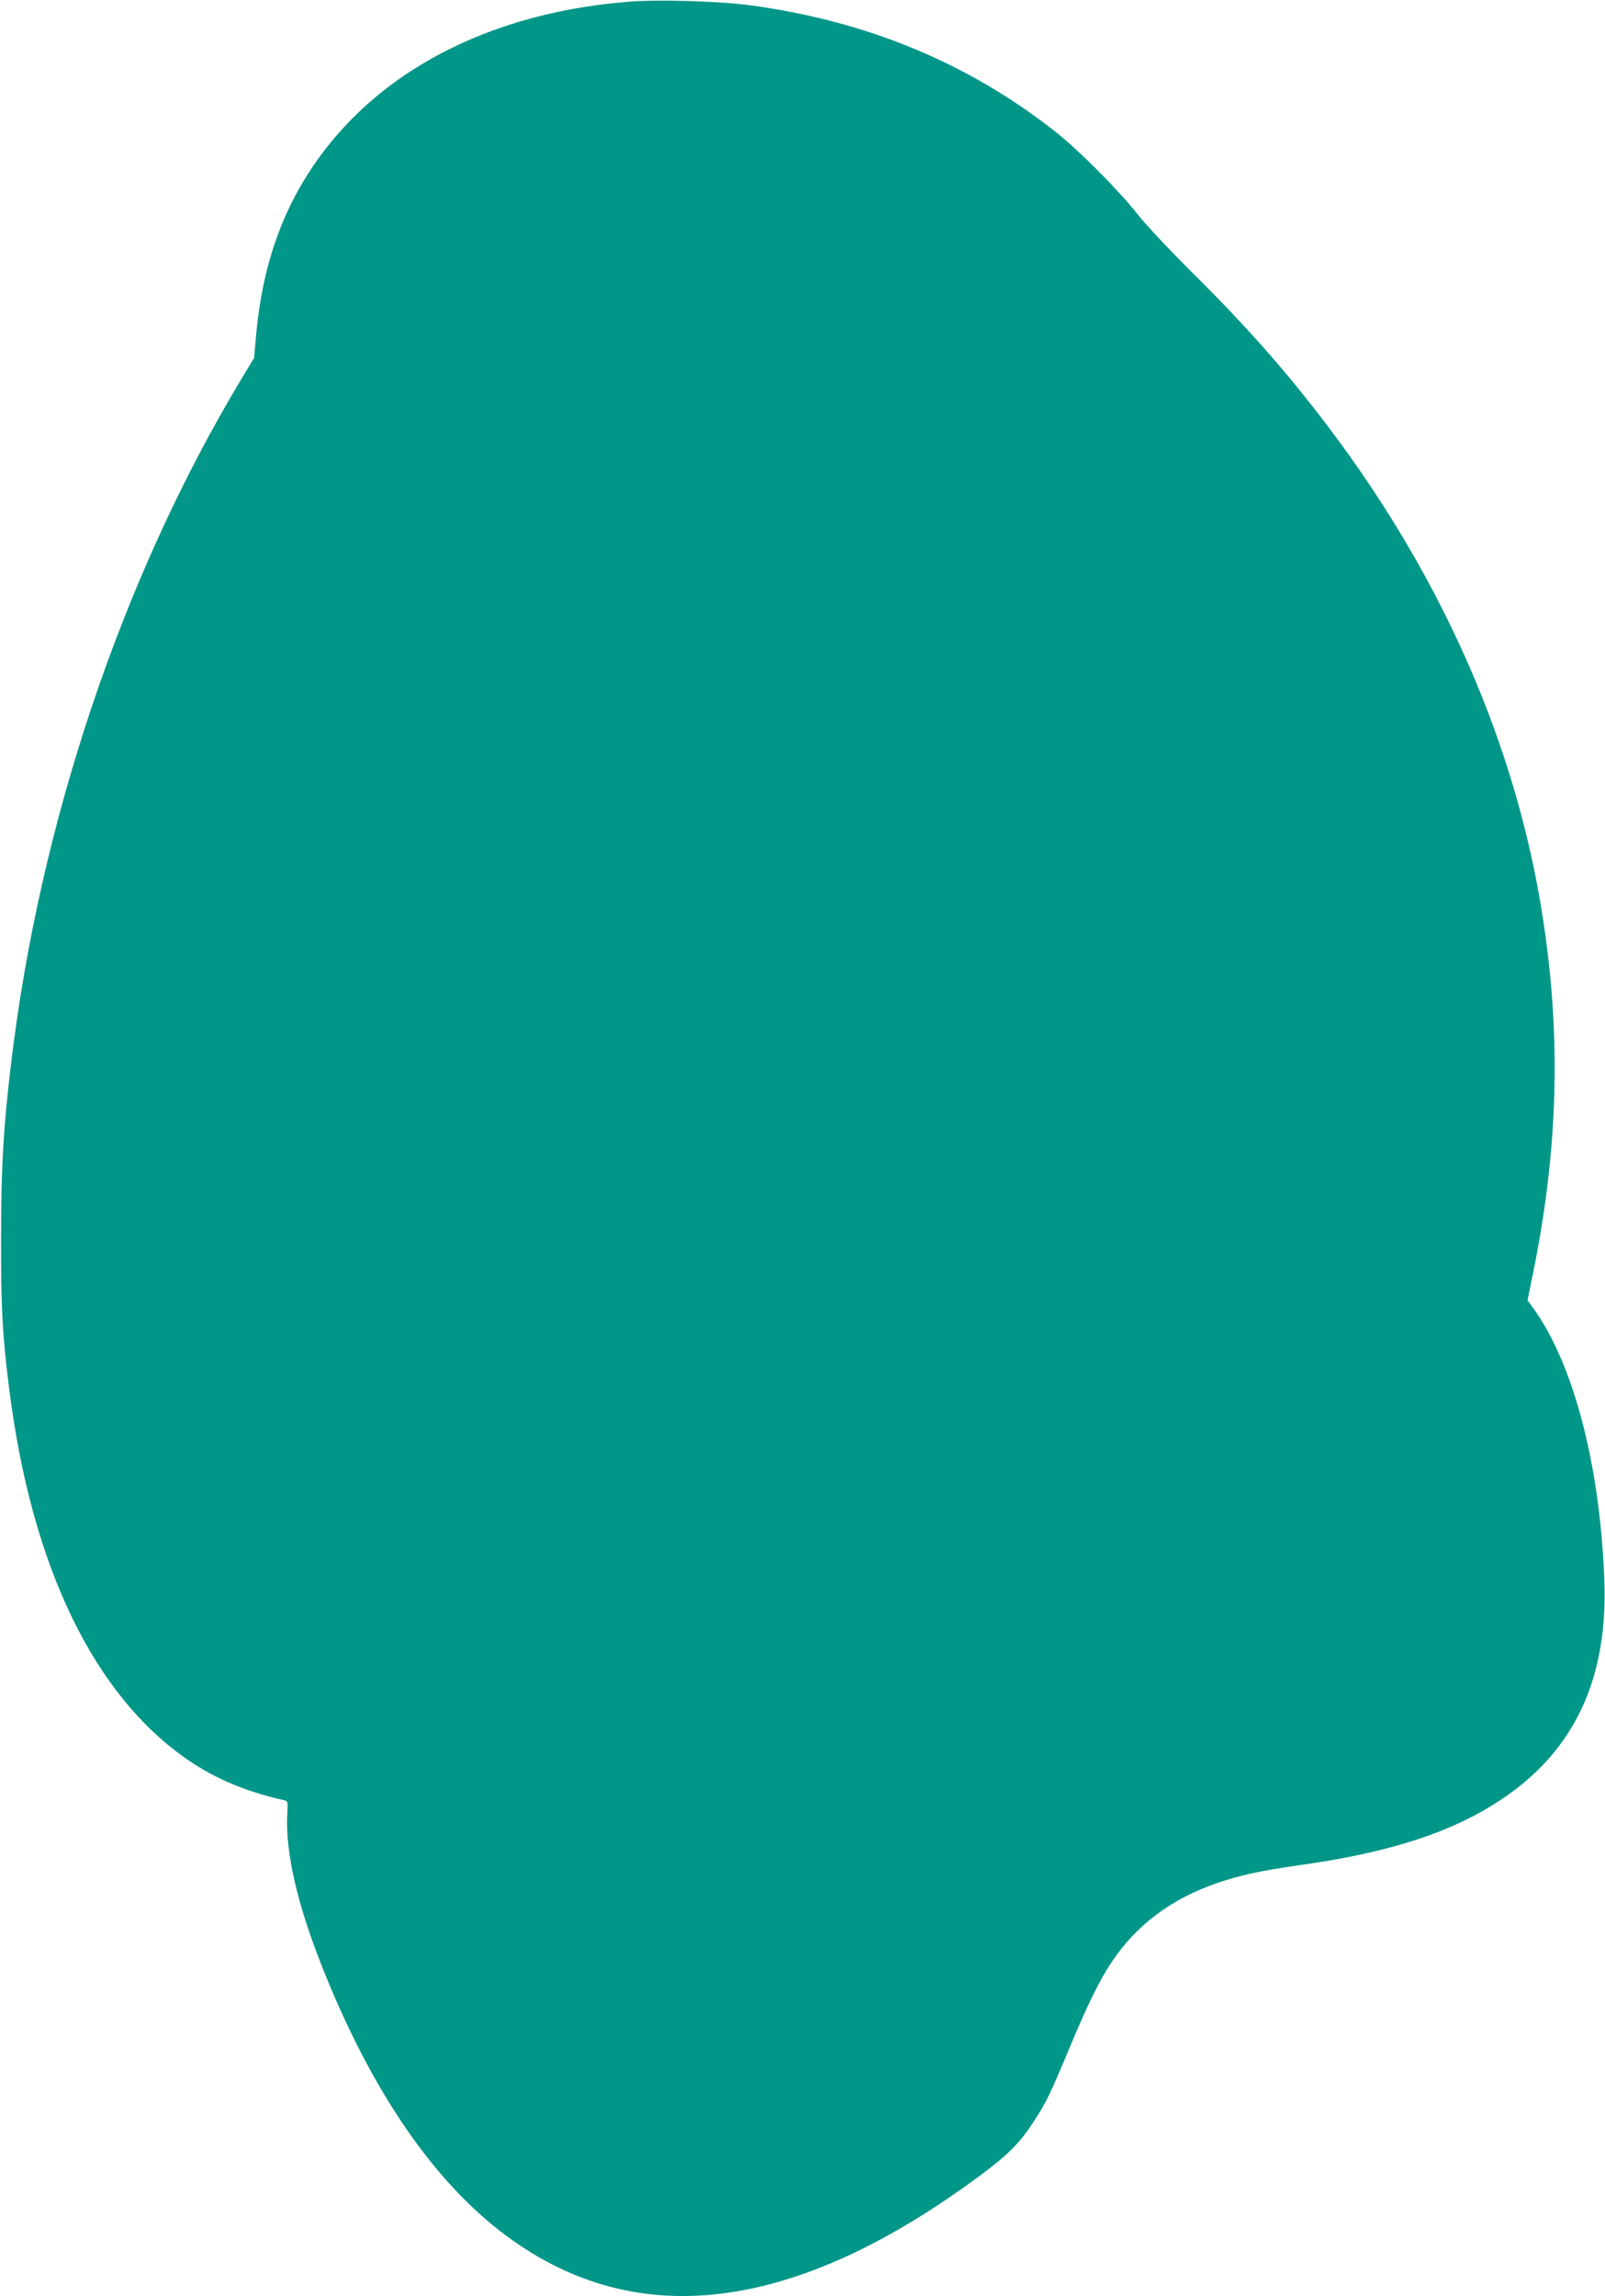 <?xml version="1.0" standalone="no"?>
<!DOCTYPE svg PUBLIC "-//W3C//DTD SVG 20010904//EN"
 "http://www.w3.org/TR/2001/REC-SVG-20010904/DTD/svg10.dtd">
<svg version="1.0" xmlns="http://www.w3.org/2000/svg"
 width="895pt" height="1280pt" viewBox="0 0 895 1280"
 preserveAspectRatio="xMidYMid meet">
<g transform="translate(0,1280) scale(0.1,-0.1)"
fill="#009688" stroke="none">
<path d="M3500 12790 c-853 -69 -1522 -459 -1853 -1080 -120 -225 -192 -481
-219 -780 l-11 -125 -73 -121 c-664 -1105 -1124 -2474 -1283 -3819 -43 -363
-54 -558 -55 -955 -1 -394 7 -551 45 -850 124 -991 473 -1713 1001 -2073 153
-104 321 -174 528 -221 25 -5 26 -7 22 -74 -12 -211 54 -503 195 -857 273
-689 623 -1200 1028 -1499 730 -541 1616 -426 2651 345 147 110 214 177 289
294 70 107 90 149 195 400 104 250 172 389 241 491 138 205 330 349 585 437
128 44 241 69 474 102 495 70 843 184 1113 365 408 272 596 676 573 1230 -25
636 -171 1193 -393 1504 l-35 48 31 152 c140 688 157 1314 55 1976 -146 952
-553 1886 -1189 2730 -235 311 -449 555 -766 870 -125 124 -264 272 -309 330
-101 128 -321 350 -450 452 -483 383 -1055 621 -1703 708 -173 24 -521 34
-687 20z"/>
</g>
</svg>
